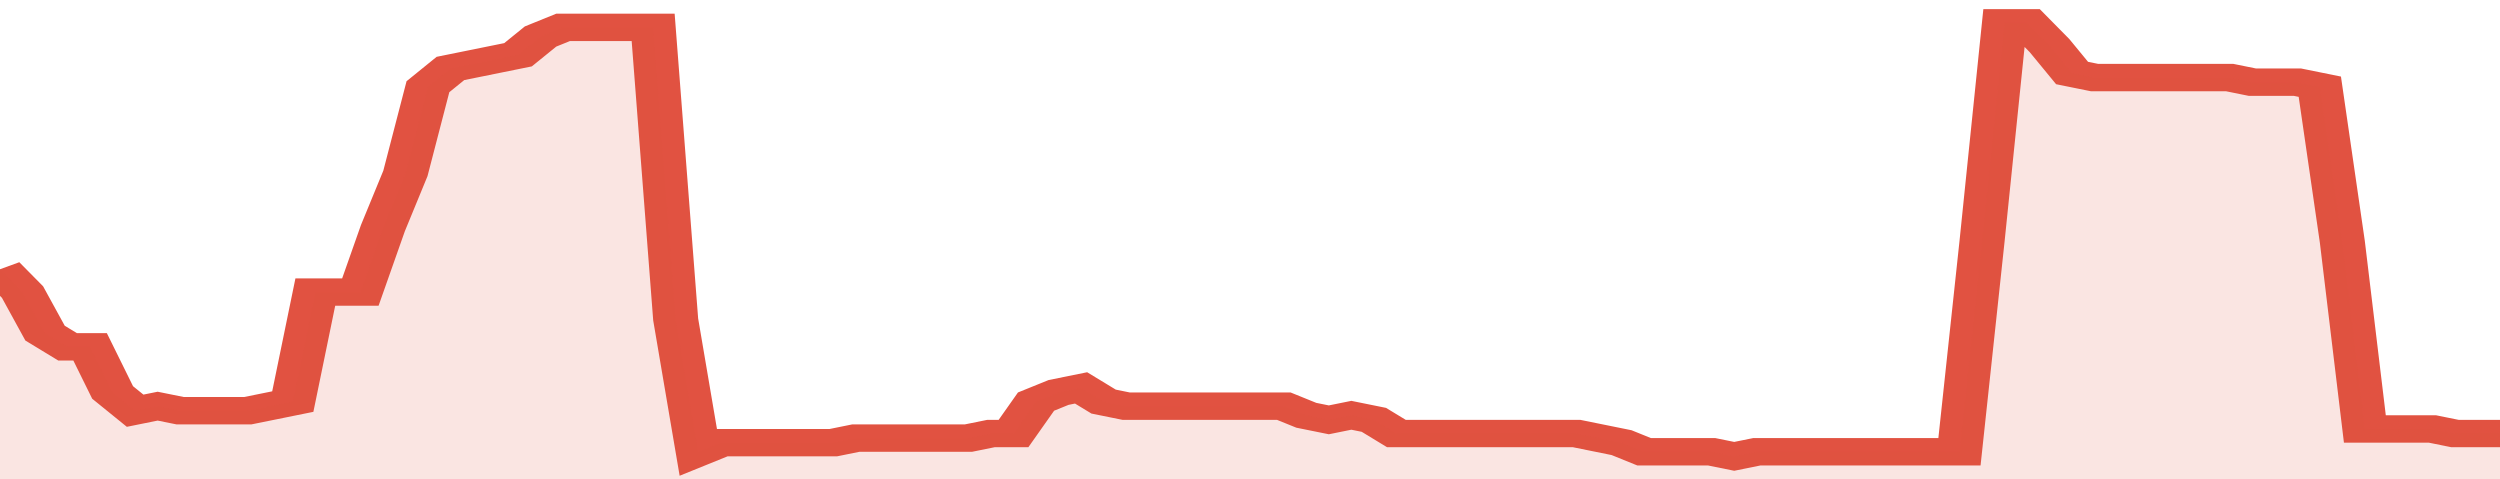 <svg xmlns="http://www.w3.org/2000/svg" viewBox="0 0 333 105" width="120" height="23" preserveAspectRatio="none">
				 <polyline fill="none" stroke="#E15241" stroke-width="6" points="0, 59 3, 64 6, 73 9, 76 12, 76 15, 86 18, 90 21, 89 24, 90 27, 90 30, 90 33, 90 36, 89 39, 88 42, 64 45, 64 48, 64 51, 50 54, 38 57, 19 60, 15 63, 14 66, 13 69, 12 72, 8 75, 6 78, 6 81, 6 84, 6 87, 6 90, 70 93, 99 96, 97 99, 97 102, 97 105, 97 108, 97 111, 97 114, 96 117, 96 120, 96 123, 96 126, 96 129, 96 132, 95 135, 95 138, 88 141, 86 144, 85 147, 88 150, 89 153, 89 156, 89 159, 89 162, 89 165, 89 168, 89 171, 89 174, 91 177, 92 180, 91 183, 92 186, 95 189, 95 192, 95 195, 95 198, 95 201, 95 204, 95 207, 95 210, 95 213, 96 216, 97 219, 99 222, 99 225, 99 228, 99 231, 100 234, 99 237, 99 240, 99 243, 99 246, 99 249, 99 252, 99 255, 99 258, 99 261, 99 264, 53 267, 5 270, 5 273, 10 276, 16 279, 17 282, 17 285, 17 288, 17 291, 17 294, 17 297, 17 300, 18 303, 18 306, 18 309, 19 312, 53 315, 94 318, 94 321, 94 324, 94 327, 95 330, 95 333, 95 333, 95 "> </polyline>
				 <polygon fill="#E15241" opacity="0.15" points="0, 105 0, 59 3, 64 6, 73 9, 76 12, 76 15, 86 18, 90 21, 89 24, 90 27, 90 30, 90 33, 90 36, 89 39, 88 42, 64 45, 64 48, 64 51, 50 54, 38 57, 19 60, 15 63, 14 66, 13 69, 12 72, 8 75, 6 78, 6 81, 6 84, 6 87, 6 90, 70 93, 99 96, 97 99, 97 102, 97 105, 97 108, 97 111, 97 114, 96 117, 96 120, 96 123, 96 126, 96 129, 96 132, 95 135, 95 138, 88 141, 86 144, 85 147, 88 150, 89 153, 89 156, 89 159, 89 162, 89 165, 89 168, 89 171, 89 174, 91 177, 92 180, 91 183, 92 186, 95 189, 95 192, 95 195, 95 198, 95 201, 95 204, 95 207, 95 210, 95 213, 96 216, 97 219, 99 222, 99 225, 99 228, 99 231, 100 234, 99 237, 99 240, 99 243, 99 246, 99 249, 99 252, 99 255, 99 258, 99 261, 99 264, 53 267, 5 270, 5 273, 10 276, 16 279, 17 282, 17 285, 17 288, 17 291, 17 294, 17 297, 17 300, 18 303, 18 306, 18 309, 19 312, 53 315, 94 318, 94 321, 94 324, 94 327, 95 330, 95 333, 95 333, 105 "></polygon>
			</svg>